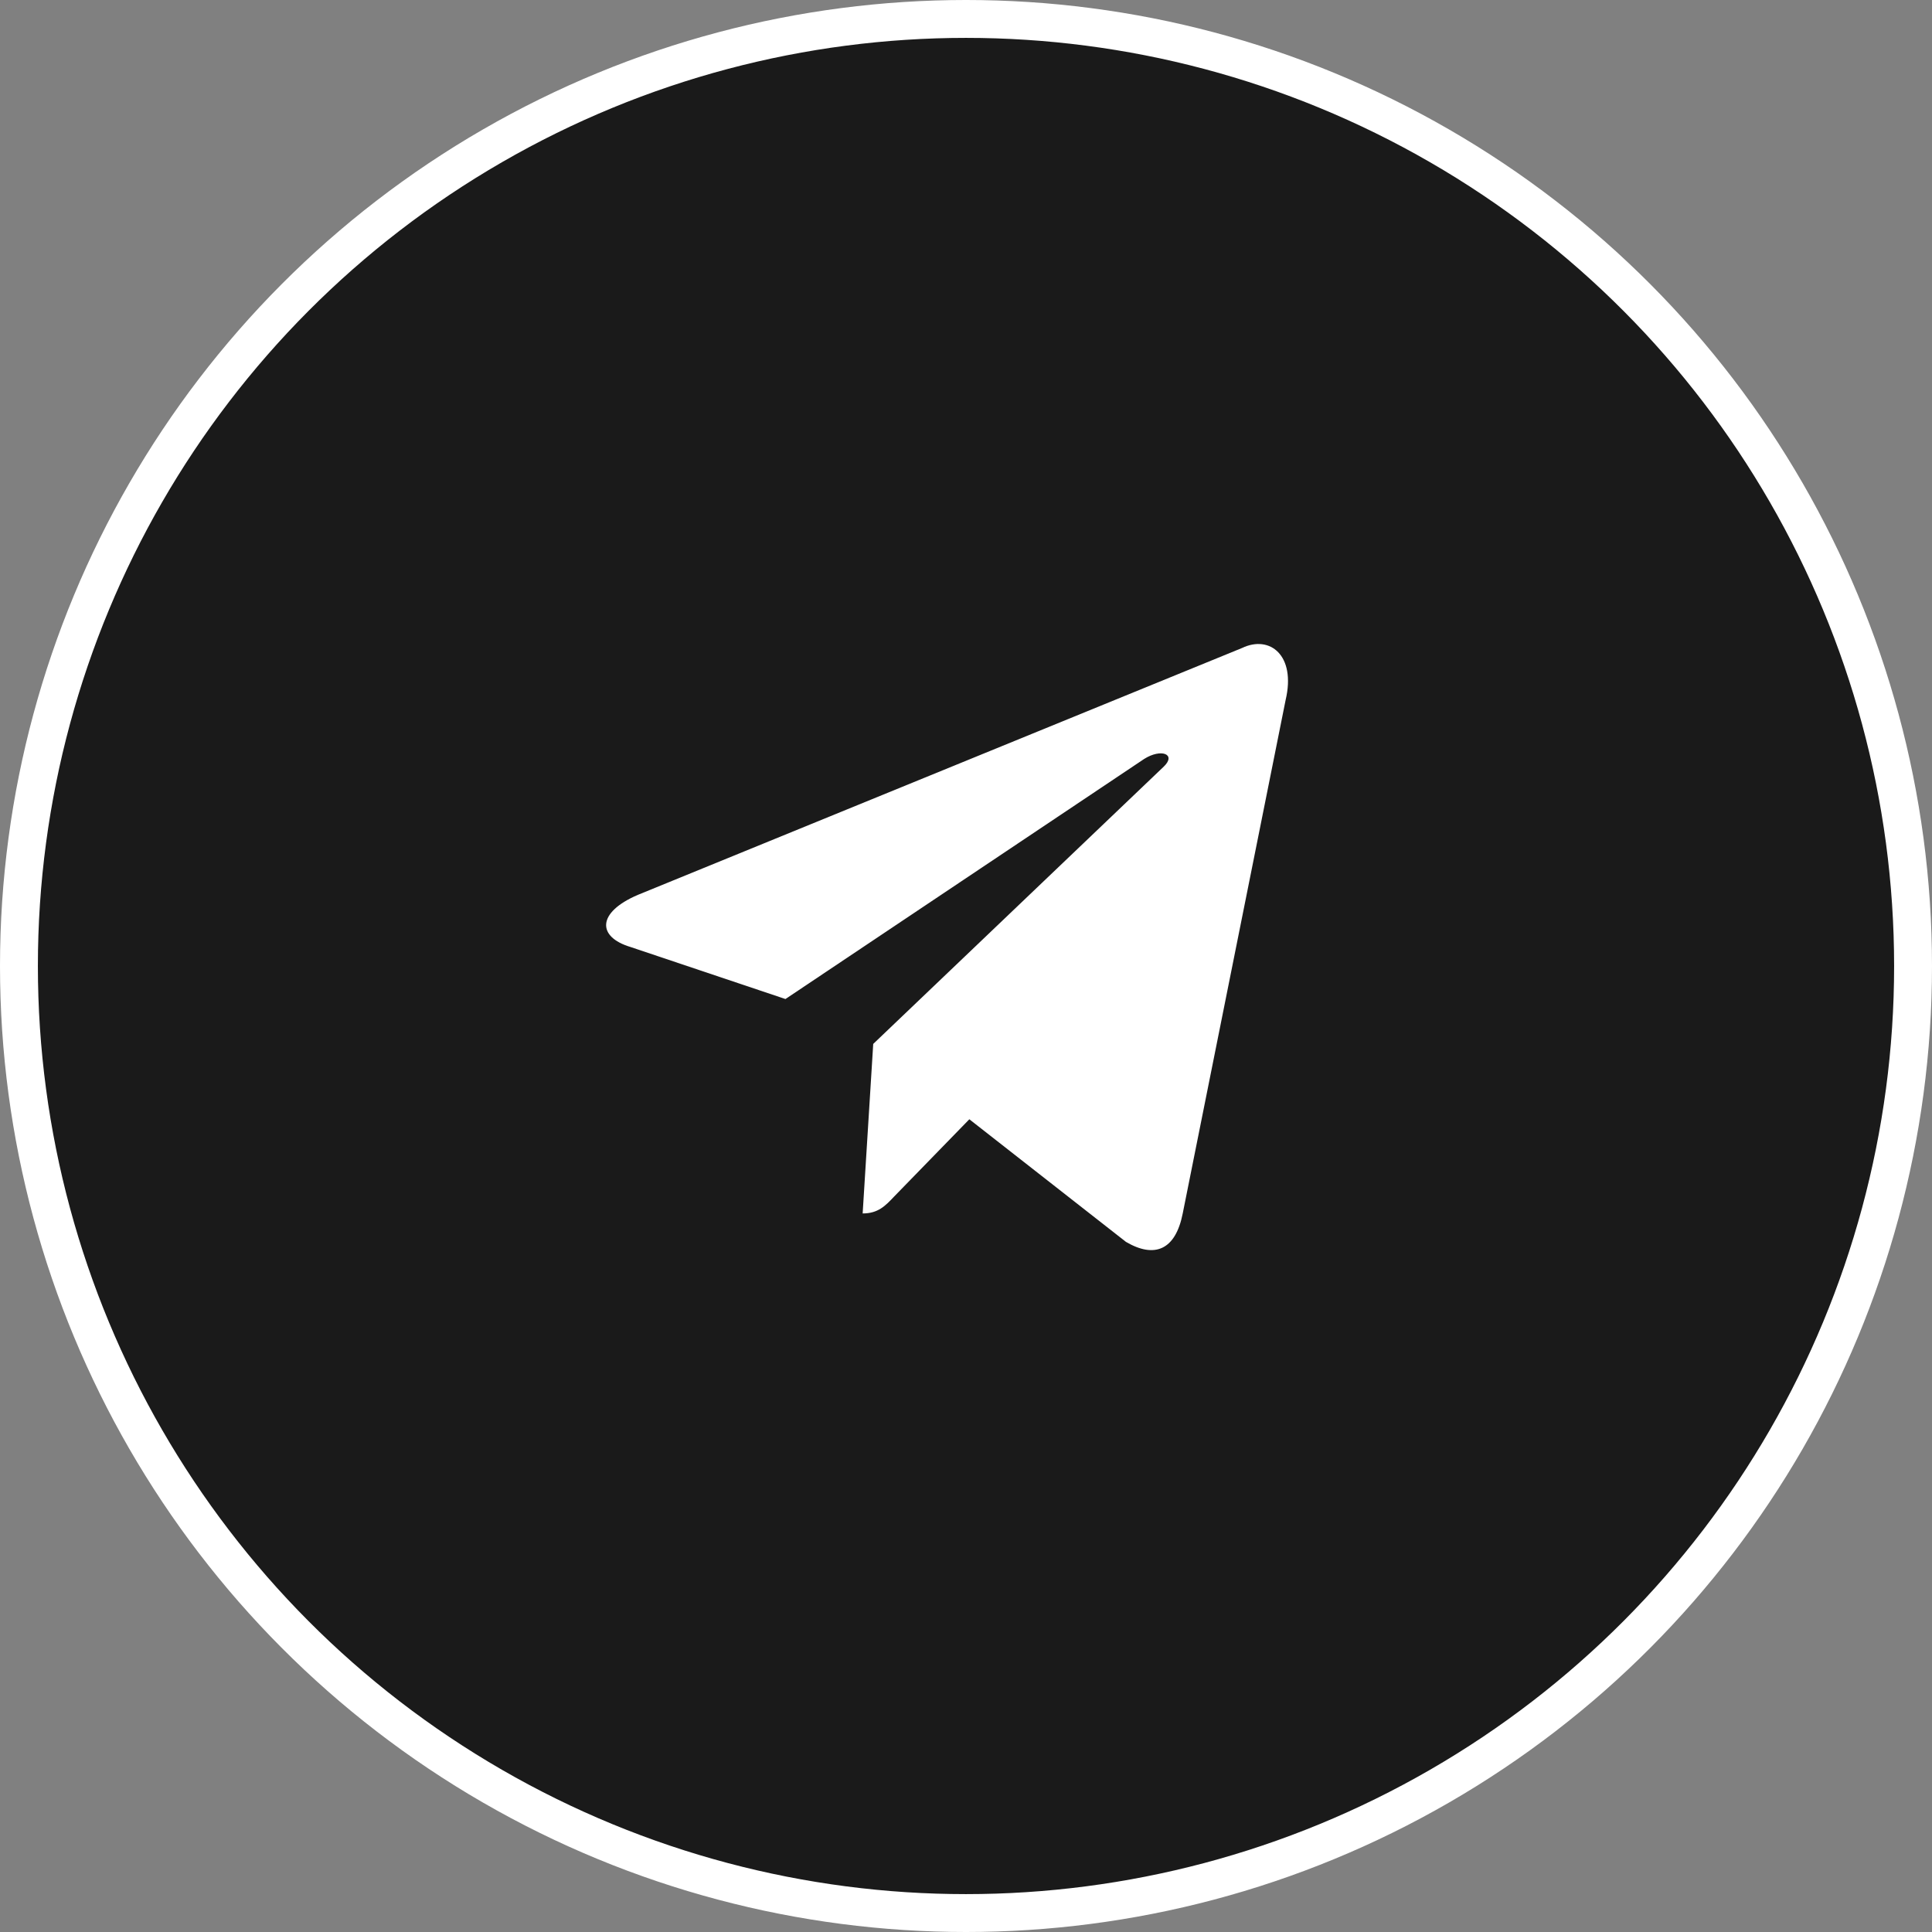 <svg xmlns="http://www.w3.org/2000/svg" width="51" height="51" viewBox="0 0 51 51" fill="none"><rect x="0" y="0" width="51" height="51" fill="#808080" stroke="none"/><circle cx="25.5" cy="25.5" r="25" fill="#1A1A1A" stroke="white"></circle><path d="M22.772 32.032L23.051 27.557L30.721 20.236C31.061 19.908 30.651 19.75 30.202 20.035L20.734 26.372L16.64 24.997C15.761 24.732 15.751 24.087 16.839 23.622L32.788 17.105C33.517 16.756 34.217 17.295 33.937 18.48L31.221 32.032C31.031 32.995 30.482 33.227 29.723 32.783L25.588 29.546L23.601 31.588C23.371 31.831 23.181 32.032 22.772 32.032Z" fill="white"></path></svg>